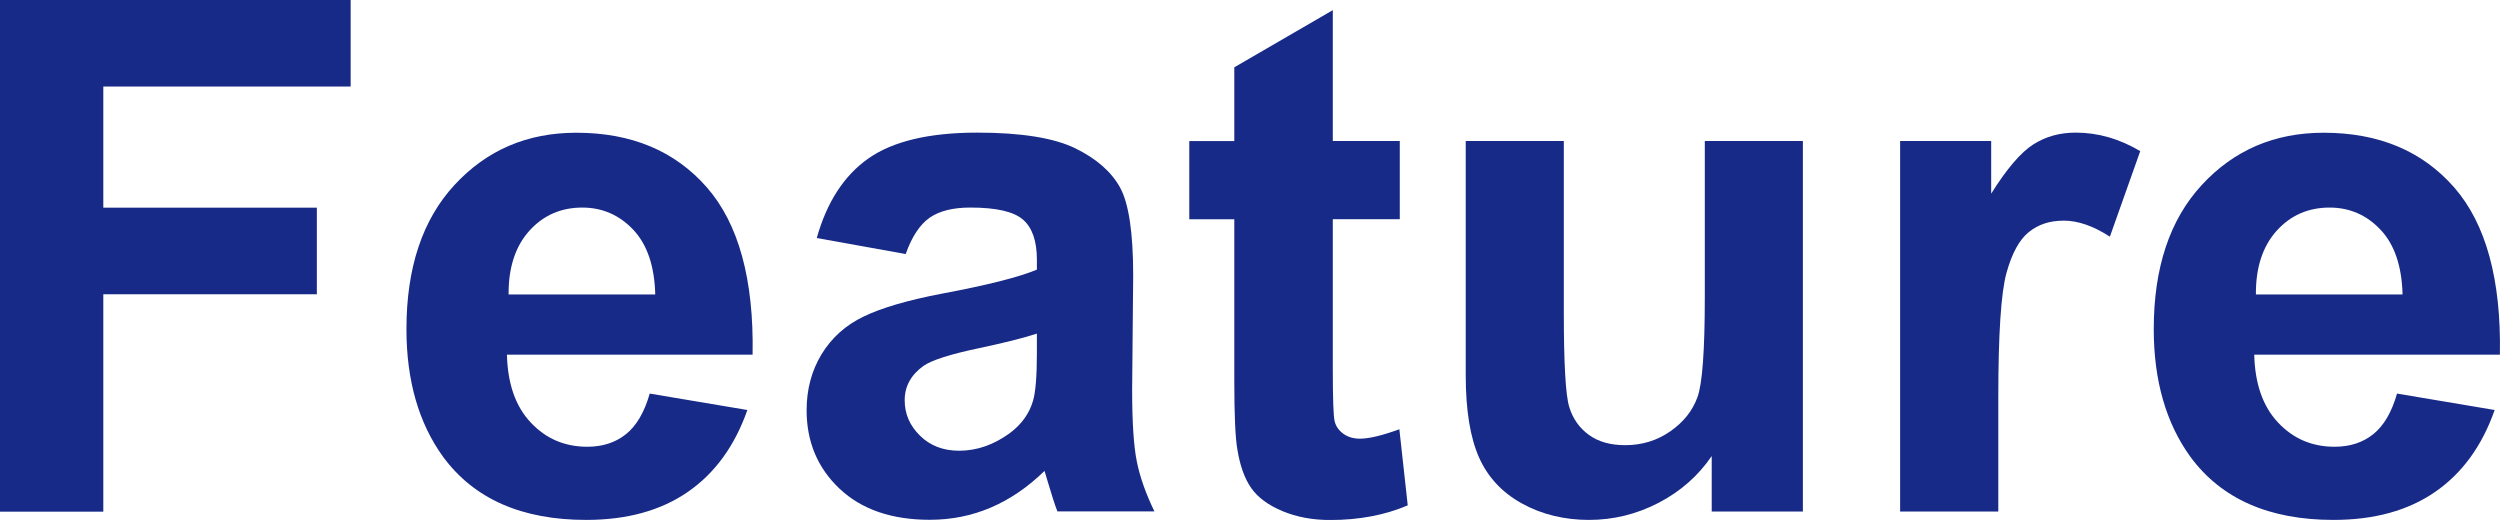 <?xml version="1.0" encoding="UTF-8"?><svg xmlns="http://www.w3.org/2000/svg" viewBox="0 0 238.84 49.67"><defs><style>.d{fill:#172a88;}</style></defs><g id="a"/><g id="b"><g id="c"><g><path class="d" d="M0,48.87V0H33.5V8.27H9.87v11.57H30.27v8.27H9.87v20.77H0Z"/><path class="d" d="M62.07,37.6l9.33,1.57c-1.2,3.42-3.09,6.03-5.68,7.82-2.59,1.79-5.83,2.68-9.72,2.68-6.16,0-10.71-2.01-13.67-6.03-2.33-3.22-3.5-7.29-3.5-12.2,0-5.87,1.53-10.46,4.6-13.78,3.07-3.32,6.94-4.98,11.63-4.98,5.27,0,9.42,1.74,12.47,5.22,3.04,3.48,4.5,8.81,4.37,15.98h-23.47c.07,2.78,.82,4.94,2.27,6.48,1.44,1.54,3.24,2.32,5.4,2.32,1.47,0,2.7-.4,3.7-1.2,1-.8,1.76-2.09,2.27-3.87Zm.53-9.47c-.07-2.71-.77-4.77-2.1-6.18-1.33-1.41-2.96-2.12-4.87-2.12-2.04,0-3.73,.74-5.07,2.23-1.33,1.49-1.99,3.51-1.97,6.07h14Z"/><path class="d" d="M86.53,24.27l-8.5-1.53c.96-3.42,2.6-5.96,4.93-7.6,2.33-1.64,5.8-2.47,10.4-2.47,4.18,0,7.29,.5,9.33,1.48,2.04,.99,3.48,2.25,4.32,3.77,.83,1.52,1.25,4.32,1.25,8.38l-.1,10.93c0,3.11,.15,5.41,.45,6.88,.3,1.48,.86,3.06,1.68,4.75h-9.27c-.24-.62-.54-1.54-.9-2.77-.16-.56-.27-.92-.33-1.1-1.6,1.56-3.31,2.72-5.13,3.5-1.82,.78-3.77,1.17-5.83,1.17-3.65,0-6.52-.99-8.62-2.97-2.1-1.98-3.15-4.48-3.15-7.5,0-2,.48-3.78,1.43-5.35,.96-1.57,2.29-2.77,4.02-3.6,1.72-.83,4.21-1.56,7.45-2.18,4.38-.82,7.41-1.59,9.1-2.3v-.93c0-1.8-.44-3.08-1.33-3.85-.89-.77-2.57-1.15-5.03-1.15-1.67,0-2.97,.33-3.9,.98-.93,.66-1.69,1.81-2.27,3.45Zm12.53,7.6c-1.2,.4-3.1,.88-5.7,1.43s-4.3,1.1-5.1,1.63c-1.22,.87-1.83,1.97-1.83,3.3s.49,2.44,1.47,3.4c.98,.96,2.22,1.43,3.73,1.43,1.69,0,3.3-.56,4.83-1.67,1.13-.84,1.88-1.88,2.23-3.1,.24-.8,.37-2.32,.37-4.57v-1.87Z"/><path class="d" d="M133.73,13.47v7.47h-6.4v14.27c0,2.89,.06,4.57,.18,5.05,.12,.48,.4,.87,.83,1.18,.43,.31,.96,.47,1.58,.47,.87,0,2.12-.3,3.77-.9l.8,7.27c-2.18,.93-4.64,1.4-7.4,1.4-1.69,0-3.21-.28-4.57-.85-1.36-.57-2.35-1.3-2.98-2.2s-1.07-2.12-1.32-3.65c-.2-1.09-.3-3.29-.3-6.6v-15.43h-4.3v-7.47h4.3V6.43L127.33,.97V13.47h6.4Z"/><path class="d" d="M163.53,48.87v-5.3c-1.29,1.89-2.98,3.38-5.08,4.47-2.1,1.09-4.32,1.63-6.65,1.63s-4.51-.52-6.4-1.57c-1.89-1.04-3.26-2.51-4.1-4.4-.84-1.89-1.27-4.5-1.27-7.83V13.47h9.37V29.73c0,4.98,.17,8.03,.52,9.15,.34,1.12,.97,2.01,1.88,2.67,.91,.66,2.07,.98,3.47,.98,1.6,0,3.03-.44,4.3-1.32,1.27-.88,2.13-1.97,2.6-3.27,.47-1.3,.7-4.48,.7-9.55V13.47h9.37V48.87h-8.7Z"/><path class="d" d="M190.9,48.87h-9.37V13.47h8.7v5.03c1.49-2.38,2.83-3.94,4.02-4.7,1.19-.76,2.54-1.13,4.05-1.13,2.13,0,4.19,.59,6.17,1.77l-2.9,8.17c-1.58-1.02-3.04-1.53-4.4-1.53s-2.42,.36-3.33,1.08c-.91,.72-1.63,2.03-2.15,3.92-.52,1.89-.78,5.84-.78,11.87v10.93Z"/><path class="d" d="M229,37.6l9.33,1.57c-1.2,3.42-3.09,6.03-5.68,7.82-2.59,1.79-5.83,2.68-9.72,2.68-6.16,0-10.71-2.01-13.67-6.03-2.33-3.22-3.5-7.29-3.5-12.2,0-5.87,1.53-10.46,4.6-13.78,3.07-3.32,6.94-4.98,11.63-4.98,5.27,0,9.42,1.74,12.47,5.22,3.04,3.48,4.5,8.81,4.37,15.98h-23.47c.07,2.78,.82,4.94,2.27,6.48,1.44,1.54,3.24,2.32,5.4,2.32,1.47,0,2.7-.4,3.7-1.2,1-.8,1.76-2.09,2.27-3.87Zm.53-9.47c-.07-2.71-.77-4.77-2.1-6.18-1.33-1.41-2.96-2.12-4.87-2.12-2.04,0-3.73,.74-5.07,2.23-1.33,1.49-1.99,3.51-1.97,6.07h14Z"/></g></g></g></svg>